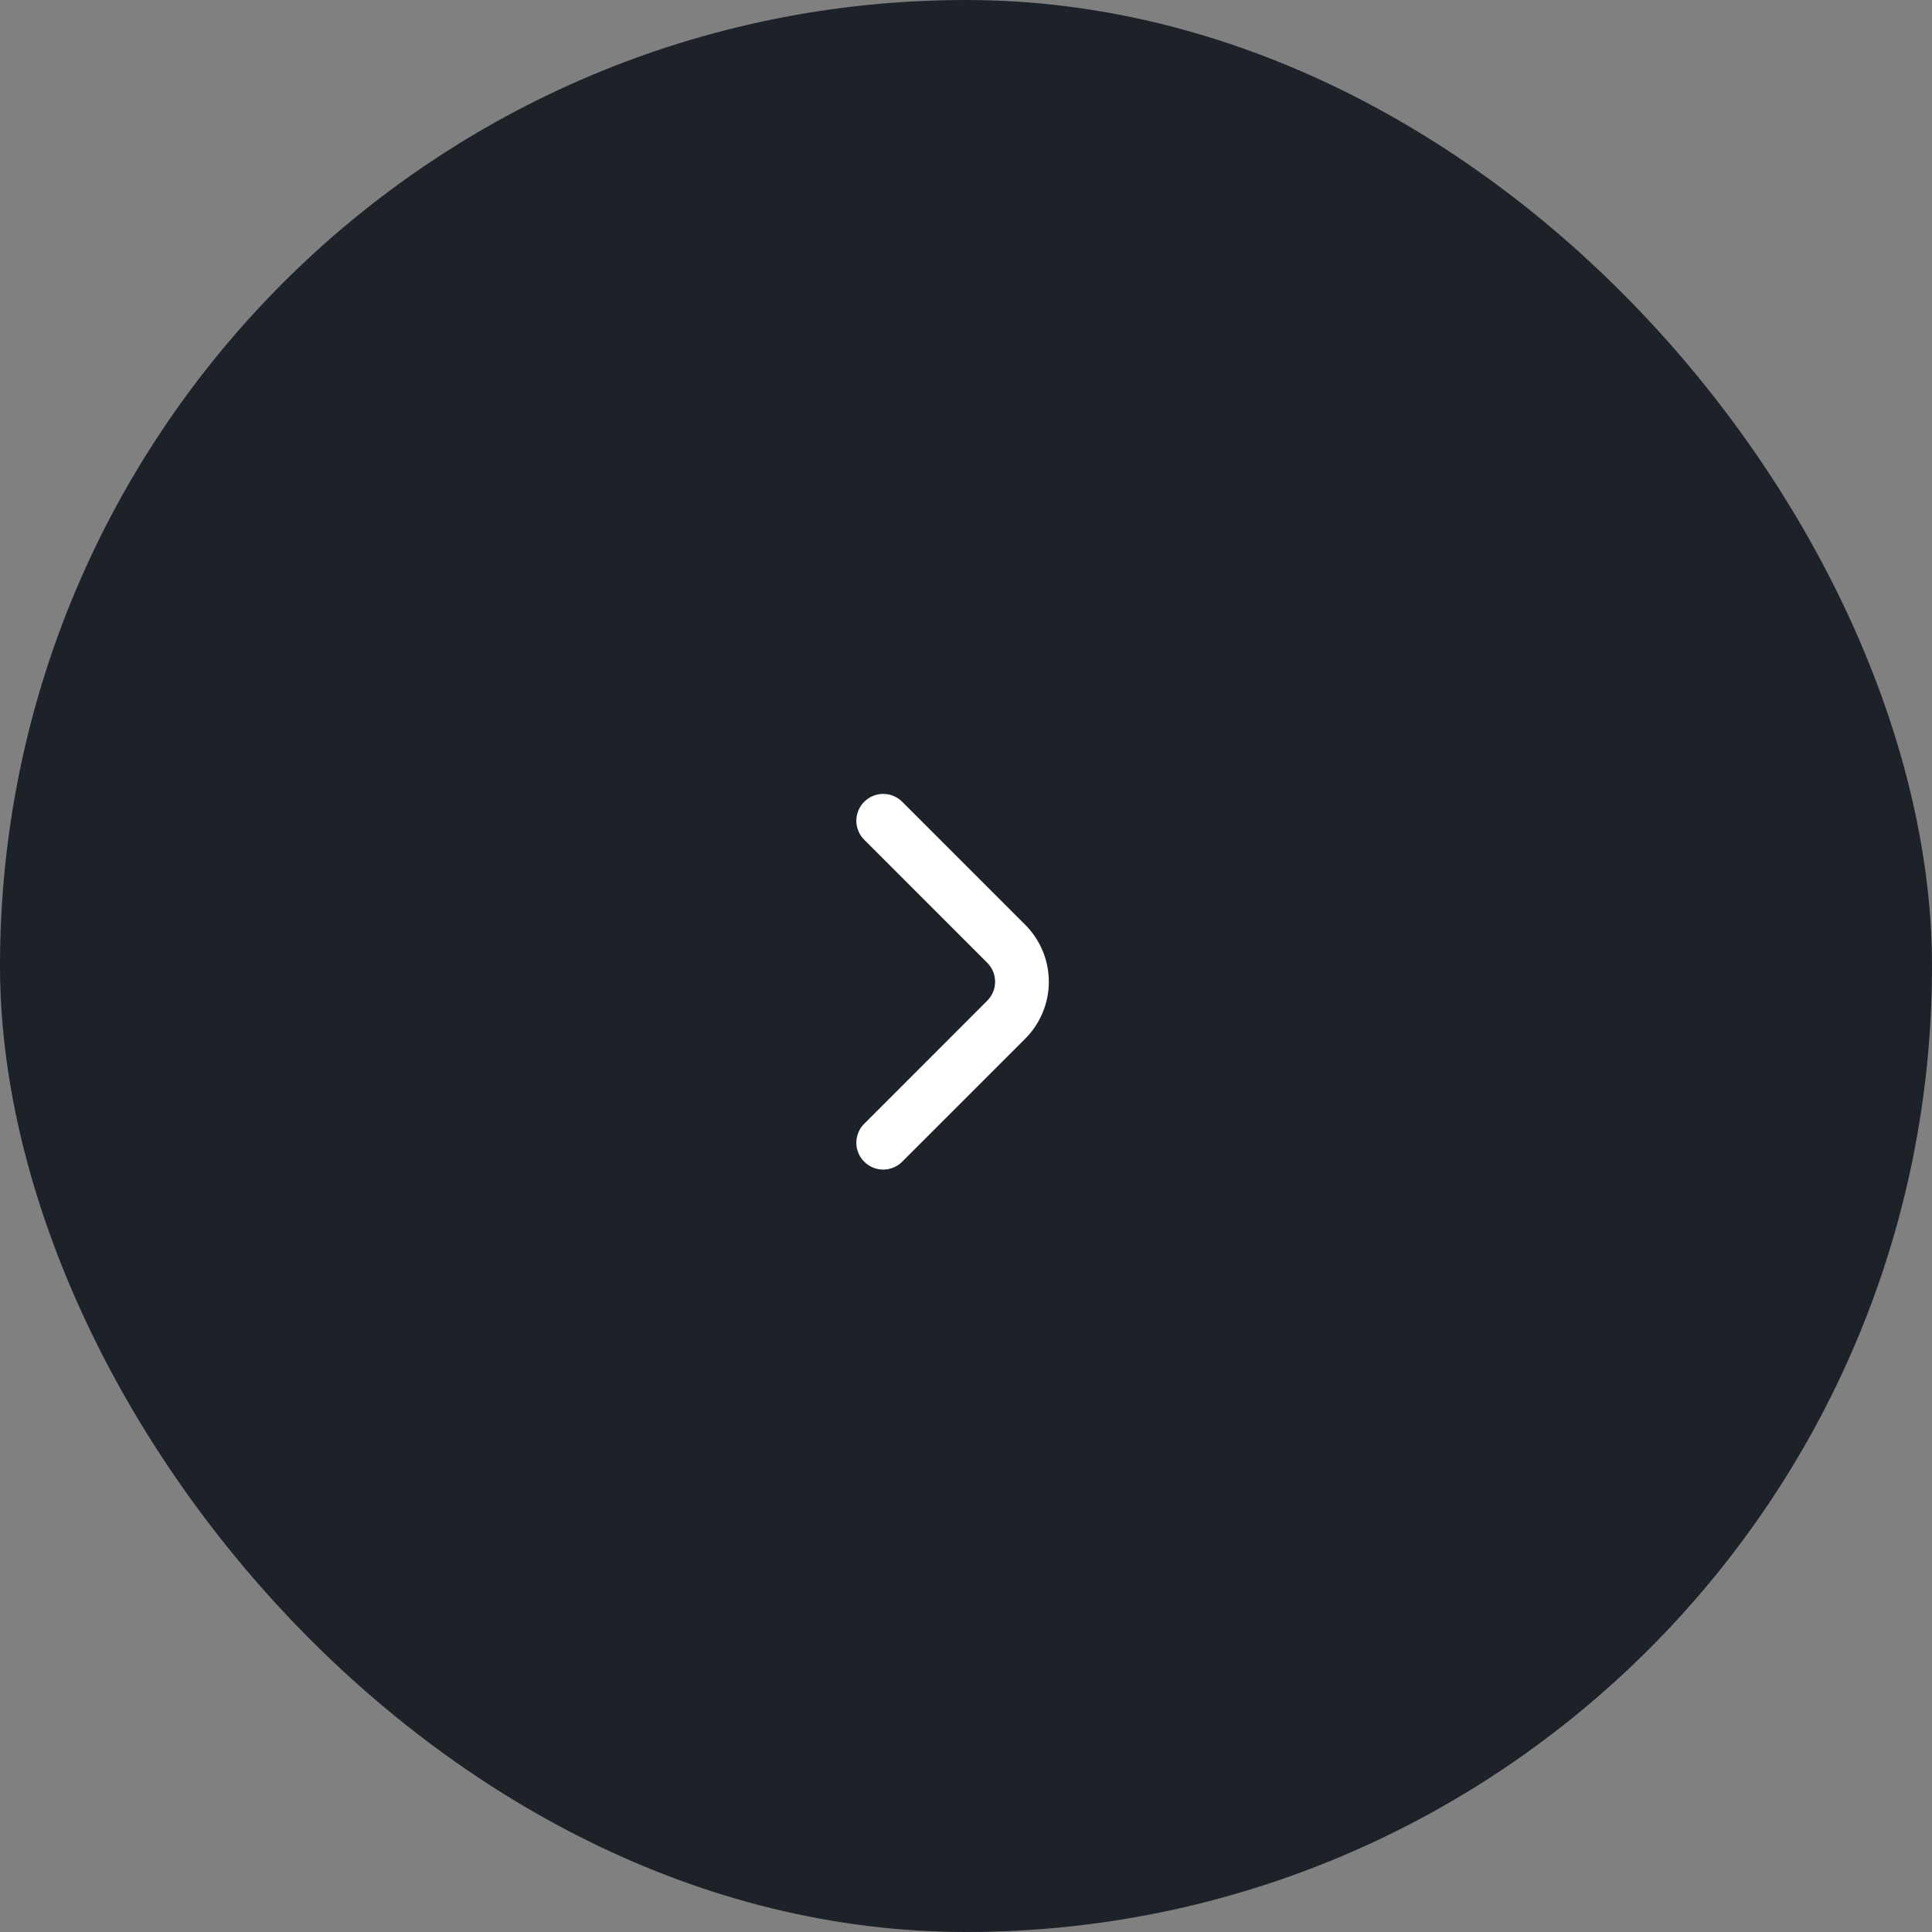 <svg width="48" height="48" viewBox="0 0 48 48" fill="none" xmlns="http://www.w3.org/2000/svg">
<rect x="0" y="0" width="48" height="48" fill="#808080" stroke="none"/>
<rect width="48" height="48" rx="24" fill="#1D2229"/>
<path d="M21.473 19.918C21.41 19.98 21.36 20.053 21.327 20.135C21.293 20.216 21.275 20.303 21.275 20.391C21.275 20.479 21.293 20.566 21.327 20.647C21.36 20.729 21.41 20.802 21.473 20.864L24.526 23.918C24.588 23.98 24.638 24.053 24.672 24.135C24.706 24.216 24.723 24.303 24.723 24.391C24.723 24.479 24.706 24.566 24.672 24.647C24.638 24.729 24.588 24.802 24.526 24.864L21.473 27.918C21.41 27.98 21.36 28.053 21.327 28.135C21.293 28.216 21.275 28.303 21.275 28.391C21.275 28.479 21.293 28.566 21.327 28.647C21.36 28.729 21.41 28.802 21.473 28.864C21.598 28.988 21.767 29.058 21.943 29.058C22.119 29.058 22.288 28.988 22.413 28.864L25.473 25.804C25.847 25.429 26.058 24.921 26.058 24.391C26.058 23.861 25.847 23.353 25.473 22.978L22.413 19.918C22.288 19.794 22.119 19.724 21.943 19.724C21.767 19.724 21.598 19.794 21.473 19.918Z" fill="white"/>
</svg>
